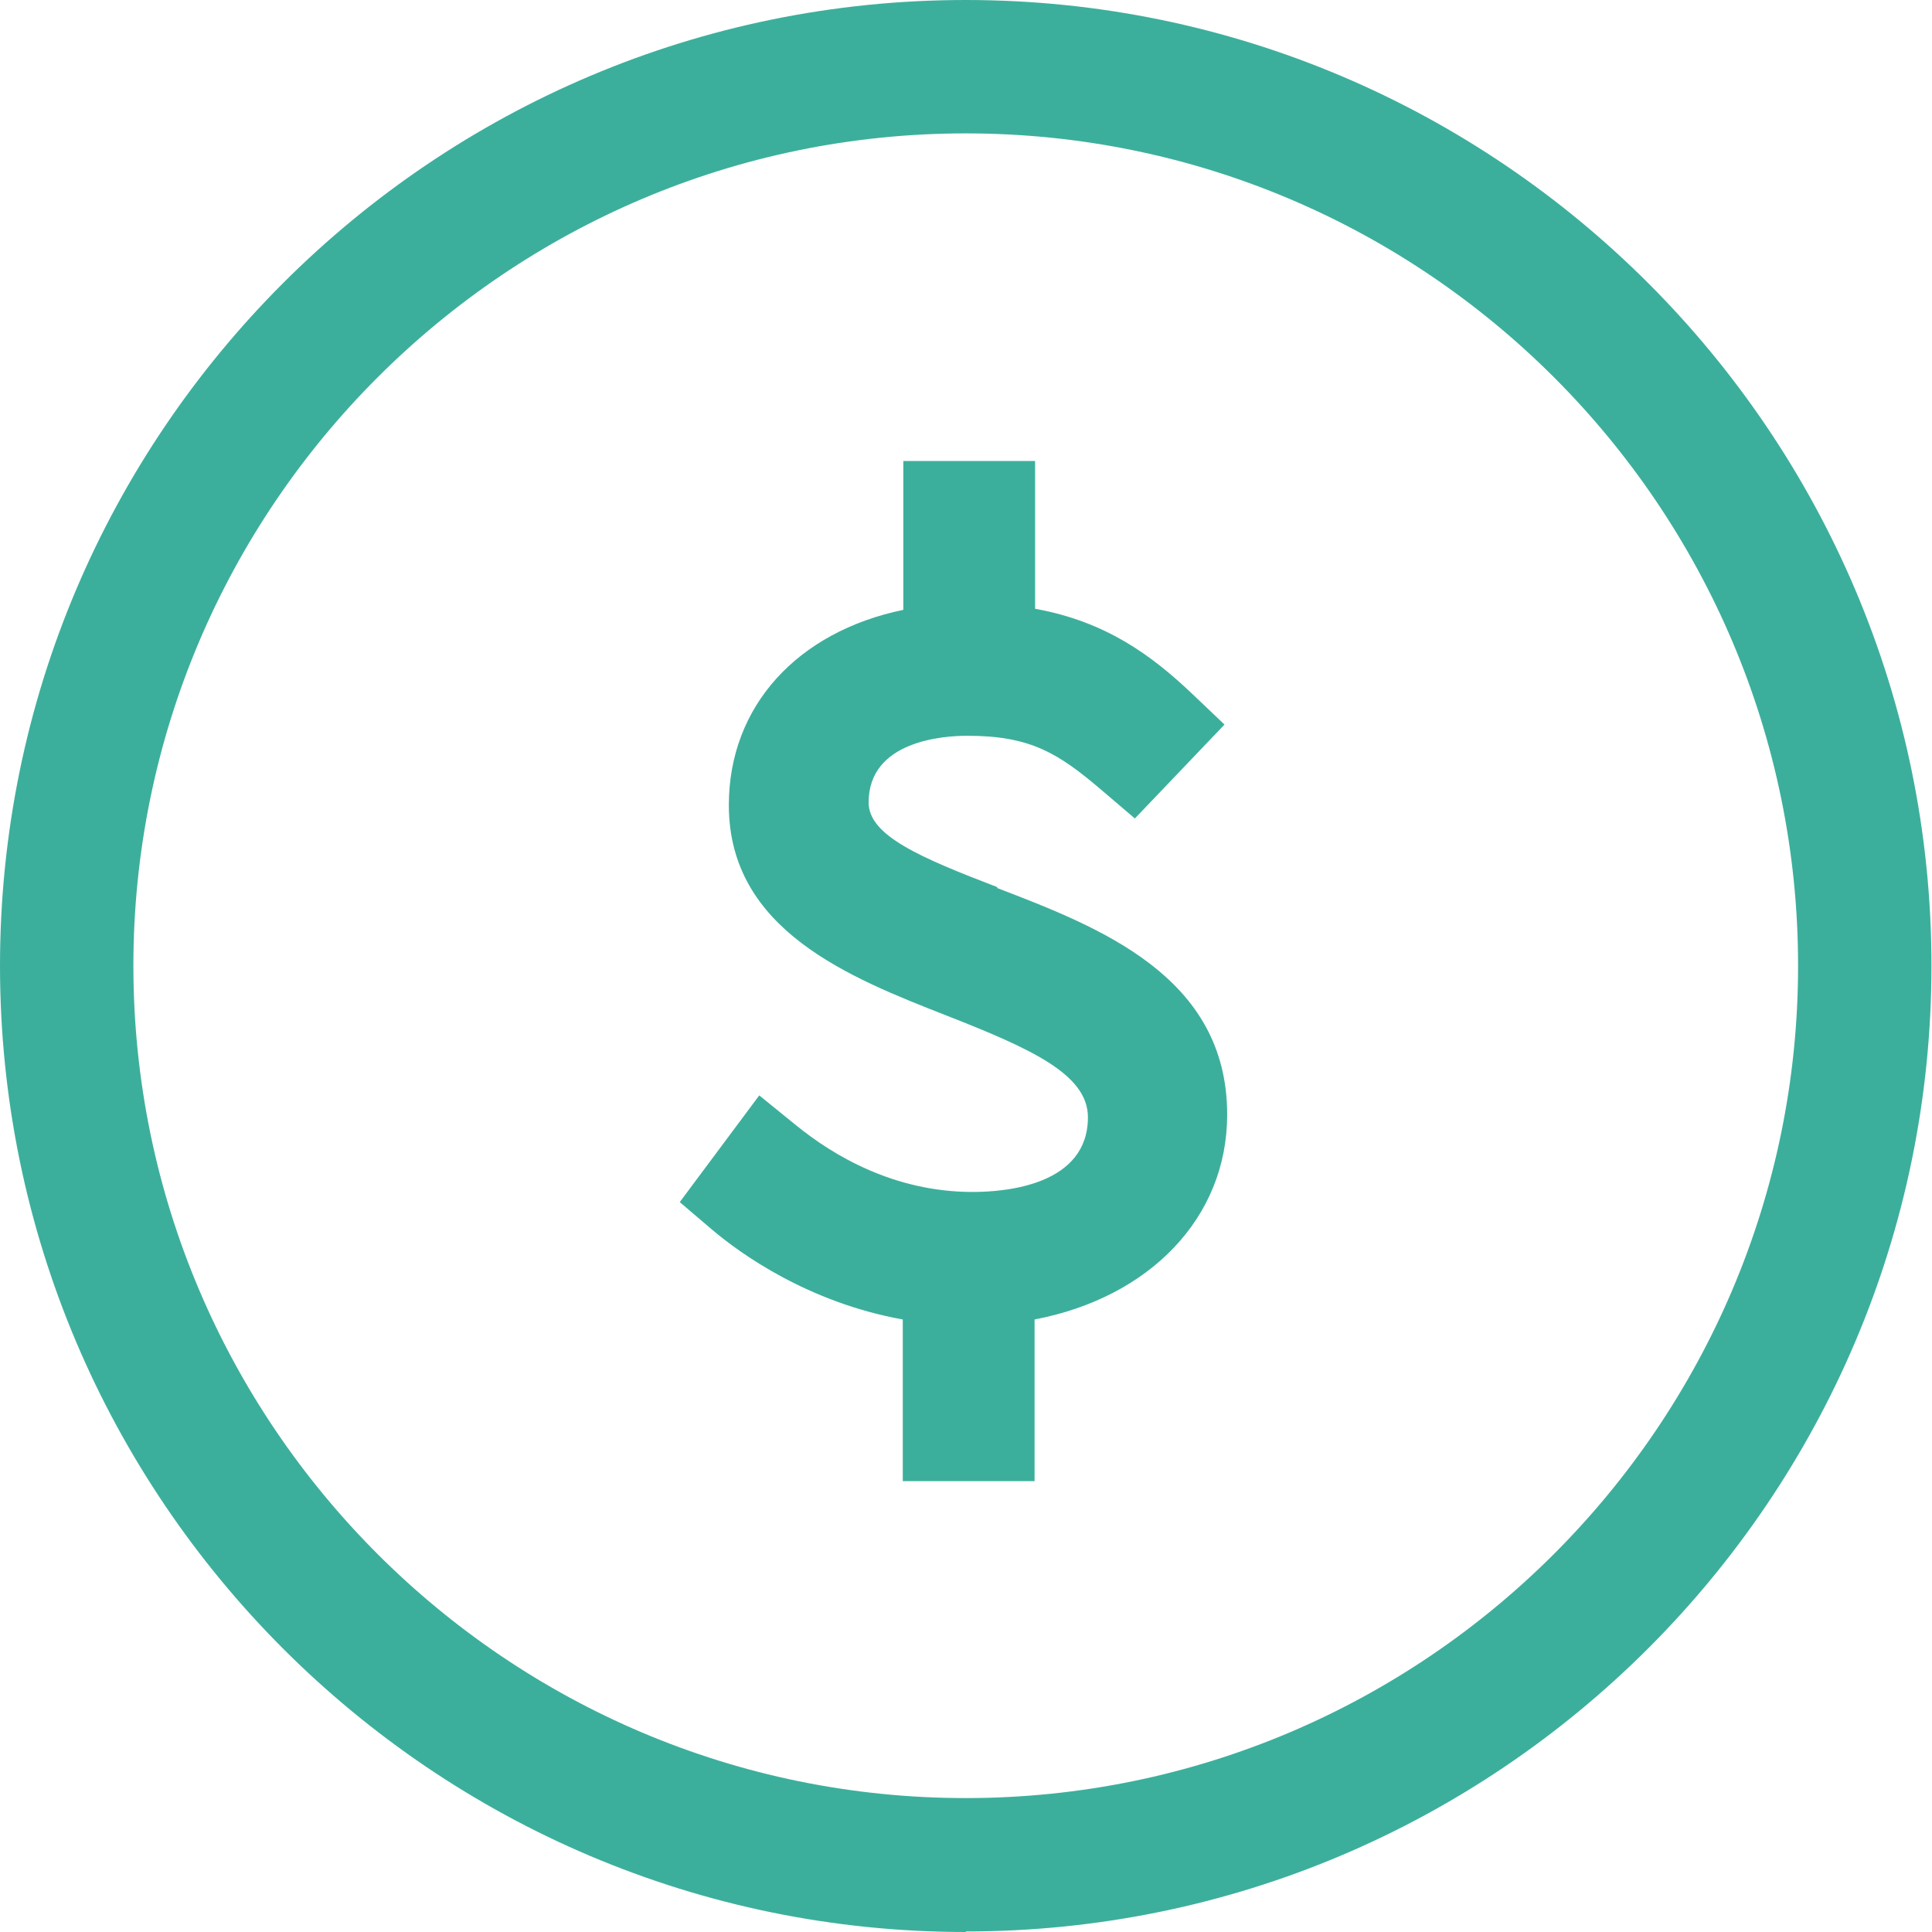 <?xml version="1.0" encoding="UTF-8"?>
<svg id="Calque_2" data-name="Calque 2" xmlns="http://www.w3.org/2000/svg" viewBox="0 0 36.21 36.21">
    <defs>
        <style>
            .cls-1 {
            fill: #3caf9c;
            }
        </style>
    </defs>
    <g id="ICÔNE_GRAS" data-name="ICÔNE GRAS">
        <g>
            <path class="cls-1"
                d="M18.1,36.21C8.12,36.21,0,28.09,0,18.1S8.12,0,18.1,0s18.1,8.12,18.1,18.1-8.12,18.1-18.1,18.1ZM18.1,2.5c-8.6,0-15.6,7-15.6,15.6s7,15.6,15.6,15.6,15.6-7,15.6-15.6S26.71,2.5,18.1,2.5Z" />
            <path class="cls-1"
                d="M18.7,16.63c-1.46-.56-2.42-.97-2.42-1.59,0-1.16,1.41-1.25,1.85-1.25,1.19,0,1.71.33,2.53,1.03l.61.52,1.68-1.76-.62-.59c-.73-.69-1.59-1.34-2.93-1.58v-2.77h-2.47v2.79c-1.98.41-3.27,1.8-3.27,3.66,0,2.34,2.26,3.23,4.07,3.94,1.61.63,2.66,1.11,2.66,1.91,0,1.26-1.51,1.4-2.16,1.4-1.47,0-2.61-.68-3.31-1.25l-.69-.56-1.49,2,.61.52c.52.44,1.79,1.36,3.57,1.68v3.03h2.47v-3.03c2.15-.41,3.61-1.9,3.61-3.84,0-2.59-2.39-3.51-4.32-4.25Z" />
        </g>
    </g>
</svg>